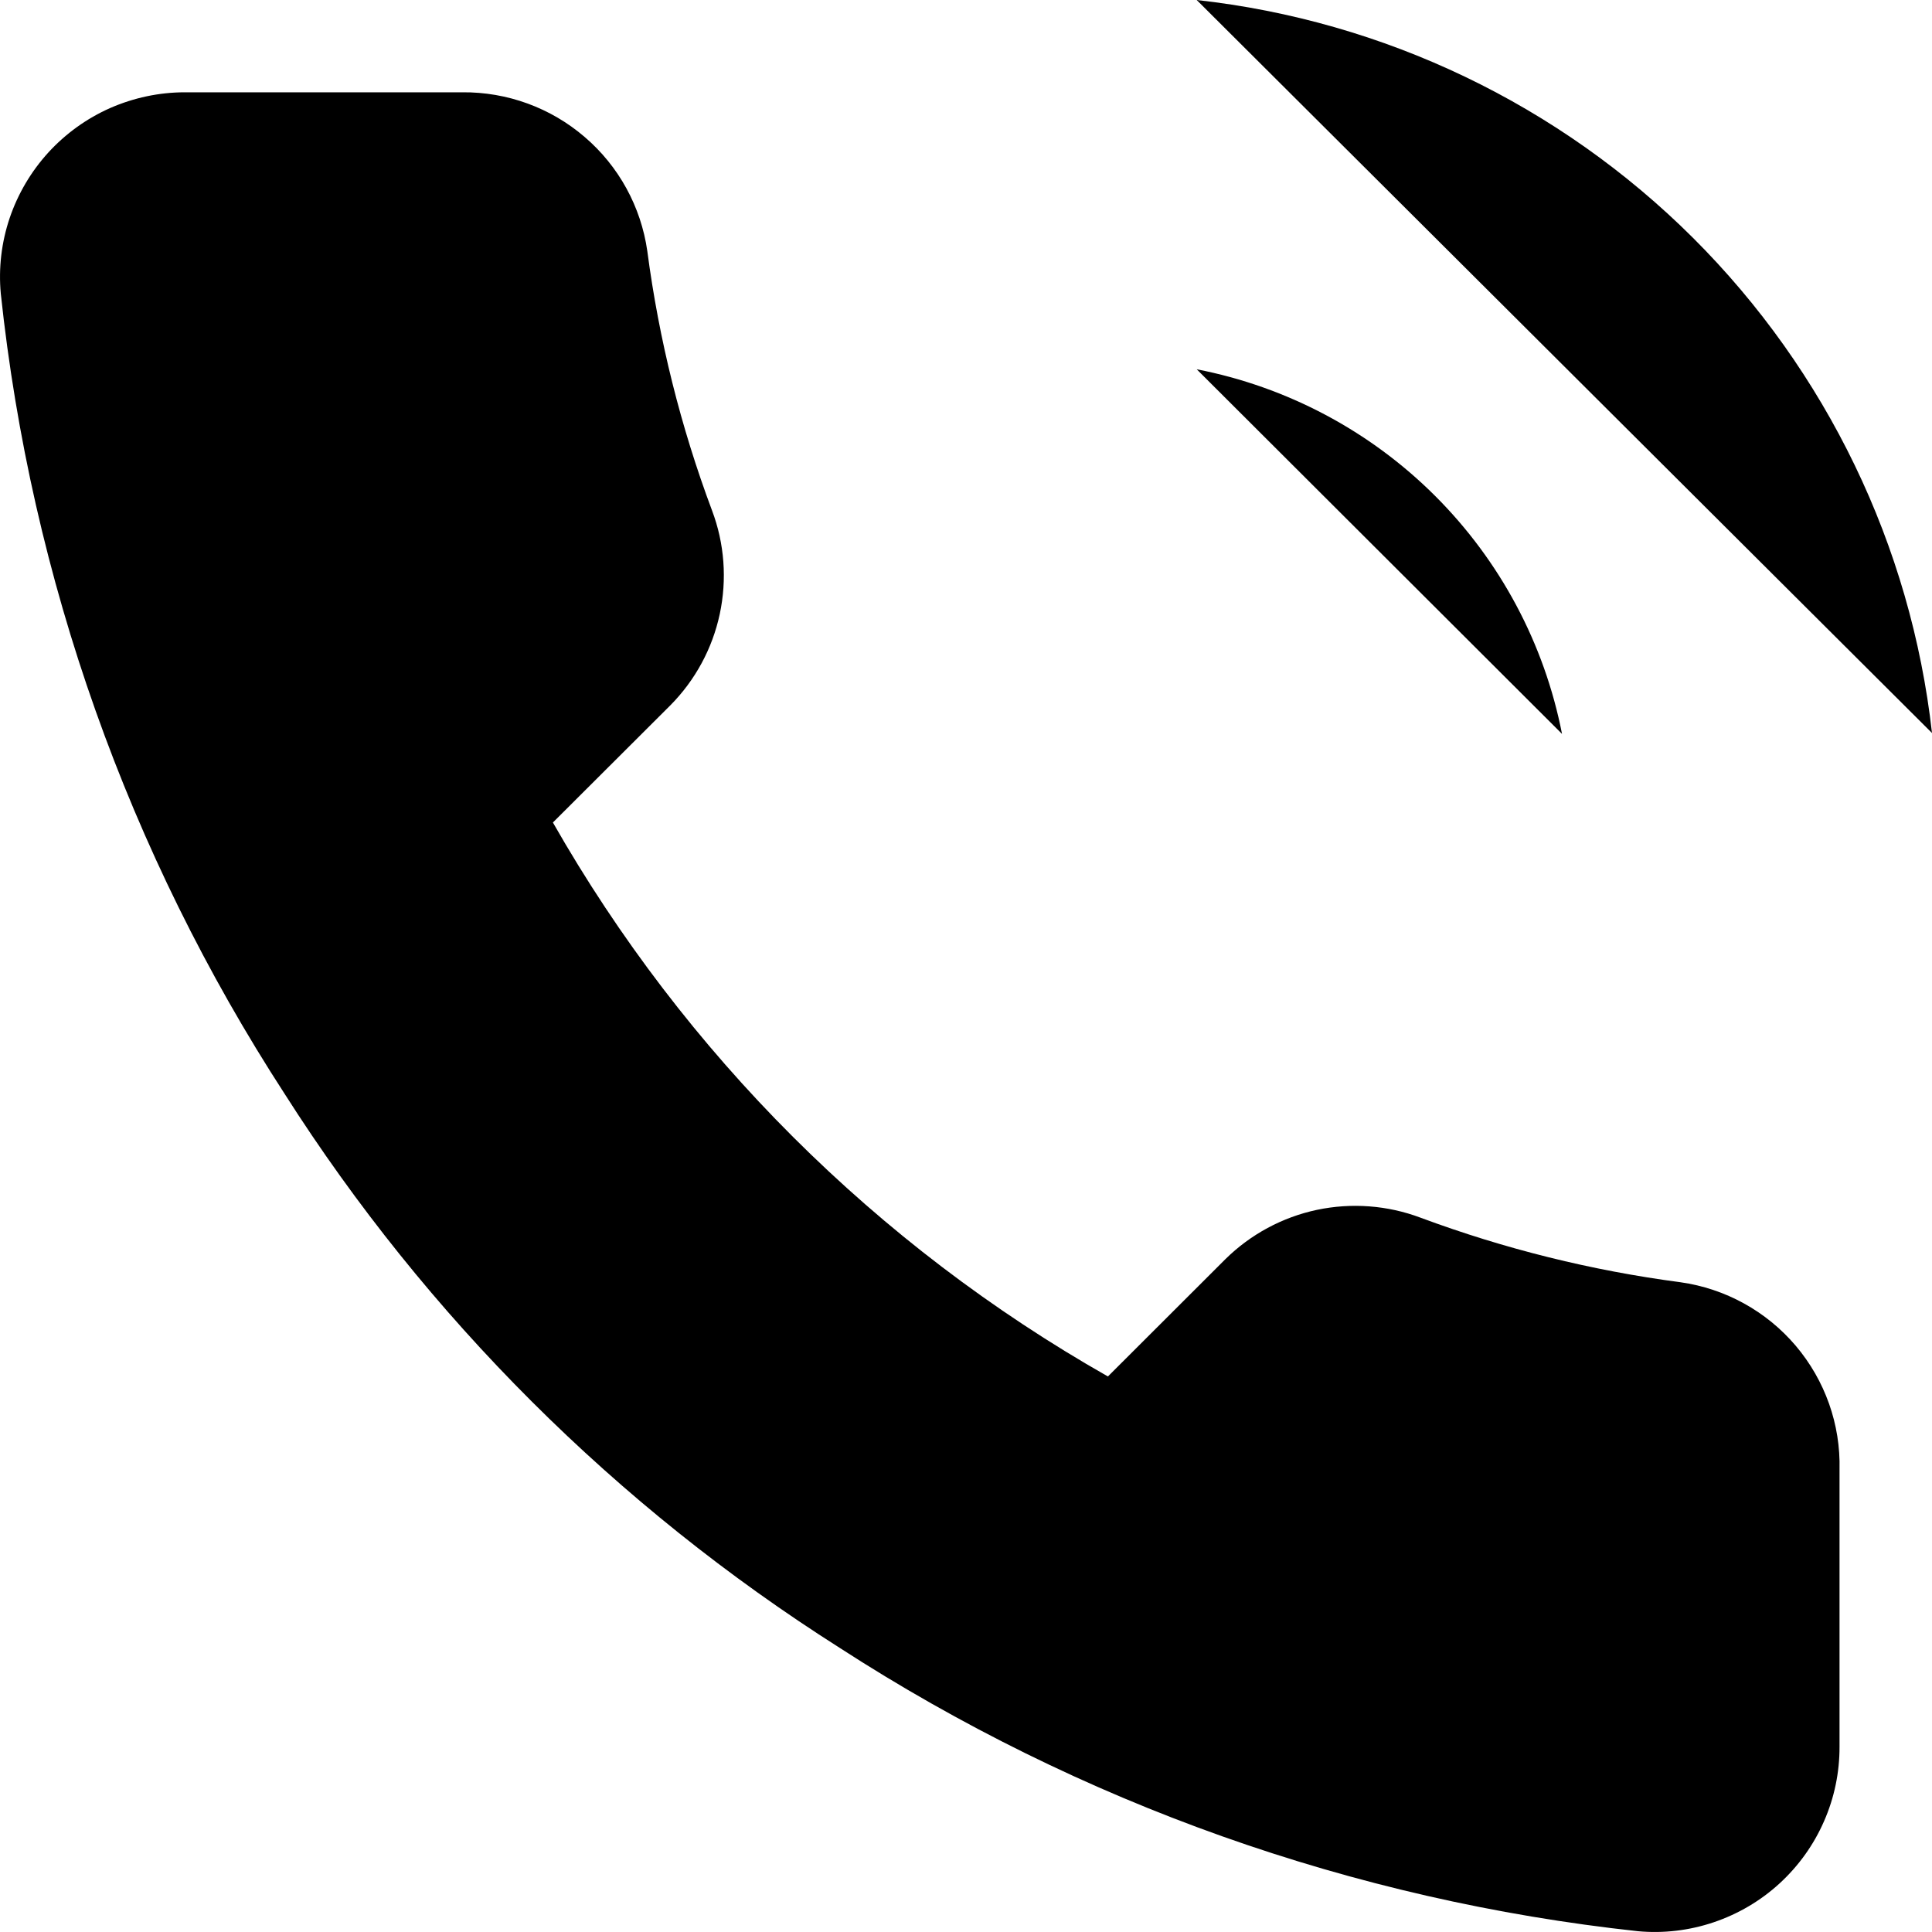 <svg width="22" height="22" viewBox="0 0 22 22" fill="none" xmlns="http://www.w3.org/2000/svg">
<path d="M13.627 4.205C14.655 4.405 15.601 4.907 16.342 5.647C17.083 6.387 17.586 7.33 17.787 8.357M13.627 0C15.764 0.237 17.757 1.192 19.279 2.709C20.8 4.226 21.76 6.214 22 8.347M20.947 16.735V19.889C20.948 20.182 20.888 20.472 20.77 20.74C20.653 21.008 20.48 21.249 20.264 21.447C20.048 21.645 19.793 21.795 19.515 21.889C19.237 21.983 18.943 22.018 18.651 21.991C15.41 21.64 12.297 20.535 9.561 18.764C7.017 17.15 4.859 14.997 3.242 12.457C1.462 9.715 0.354 6.592 0.009 3.343C-0.018 3.052 0.017 2.759 0.11 2.483C0.204 2.206 0.354 1.952 0.551 1.736C0.748 1.521 0.988 1.348 1.255 1.23C1.523 1.113 1.812 1.051 2.104 1.051H5.264C5.775 1.046 6.271 1.227 6.658 1.56C7.046 1.892 7.299 2.354 7.371 2.859C7.504 3.869 7.751 4.859 8.108 5.813C8.25 6.189 8.28 6.598 8.196 6.992C8.112 7.385 7.917 7.745 7.634 8.031L6.296 9.366C7.796 11.998 9.979 14.177 12.616 15.674L13.953 14.339C14.24 14.056 14.601 13.861 14.995 13.777C15.389 13.694 15.799 13.724 16.176 13.866C17.131 14.221 18.124 14.468 19.135 14.601C19.647 14.673 20.114 14.931 20.448 15.324C20.782 15.718 20.96 16.22 20.947 16.735Z" fill="black"/>
</svg>
